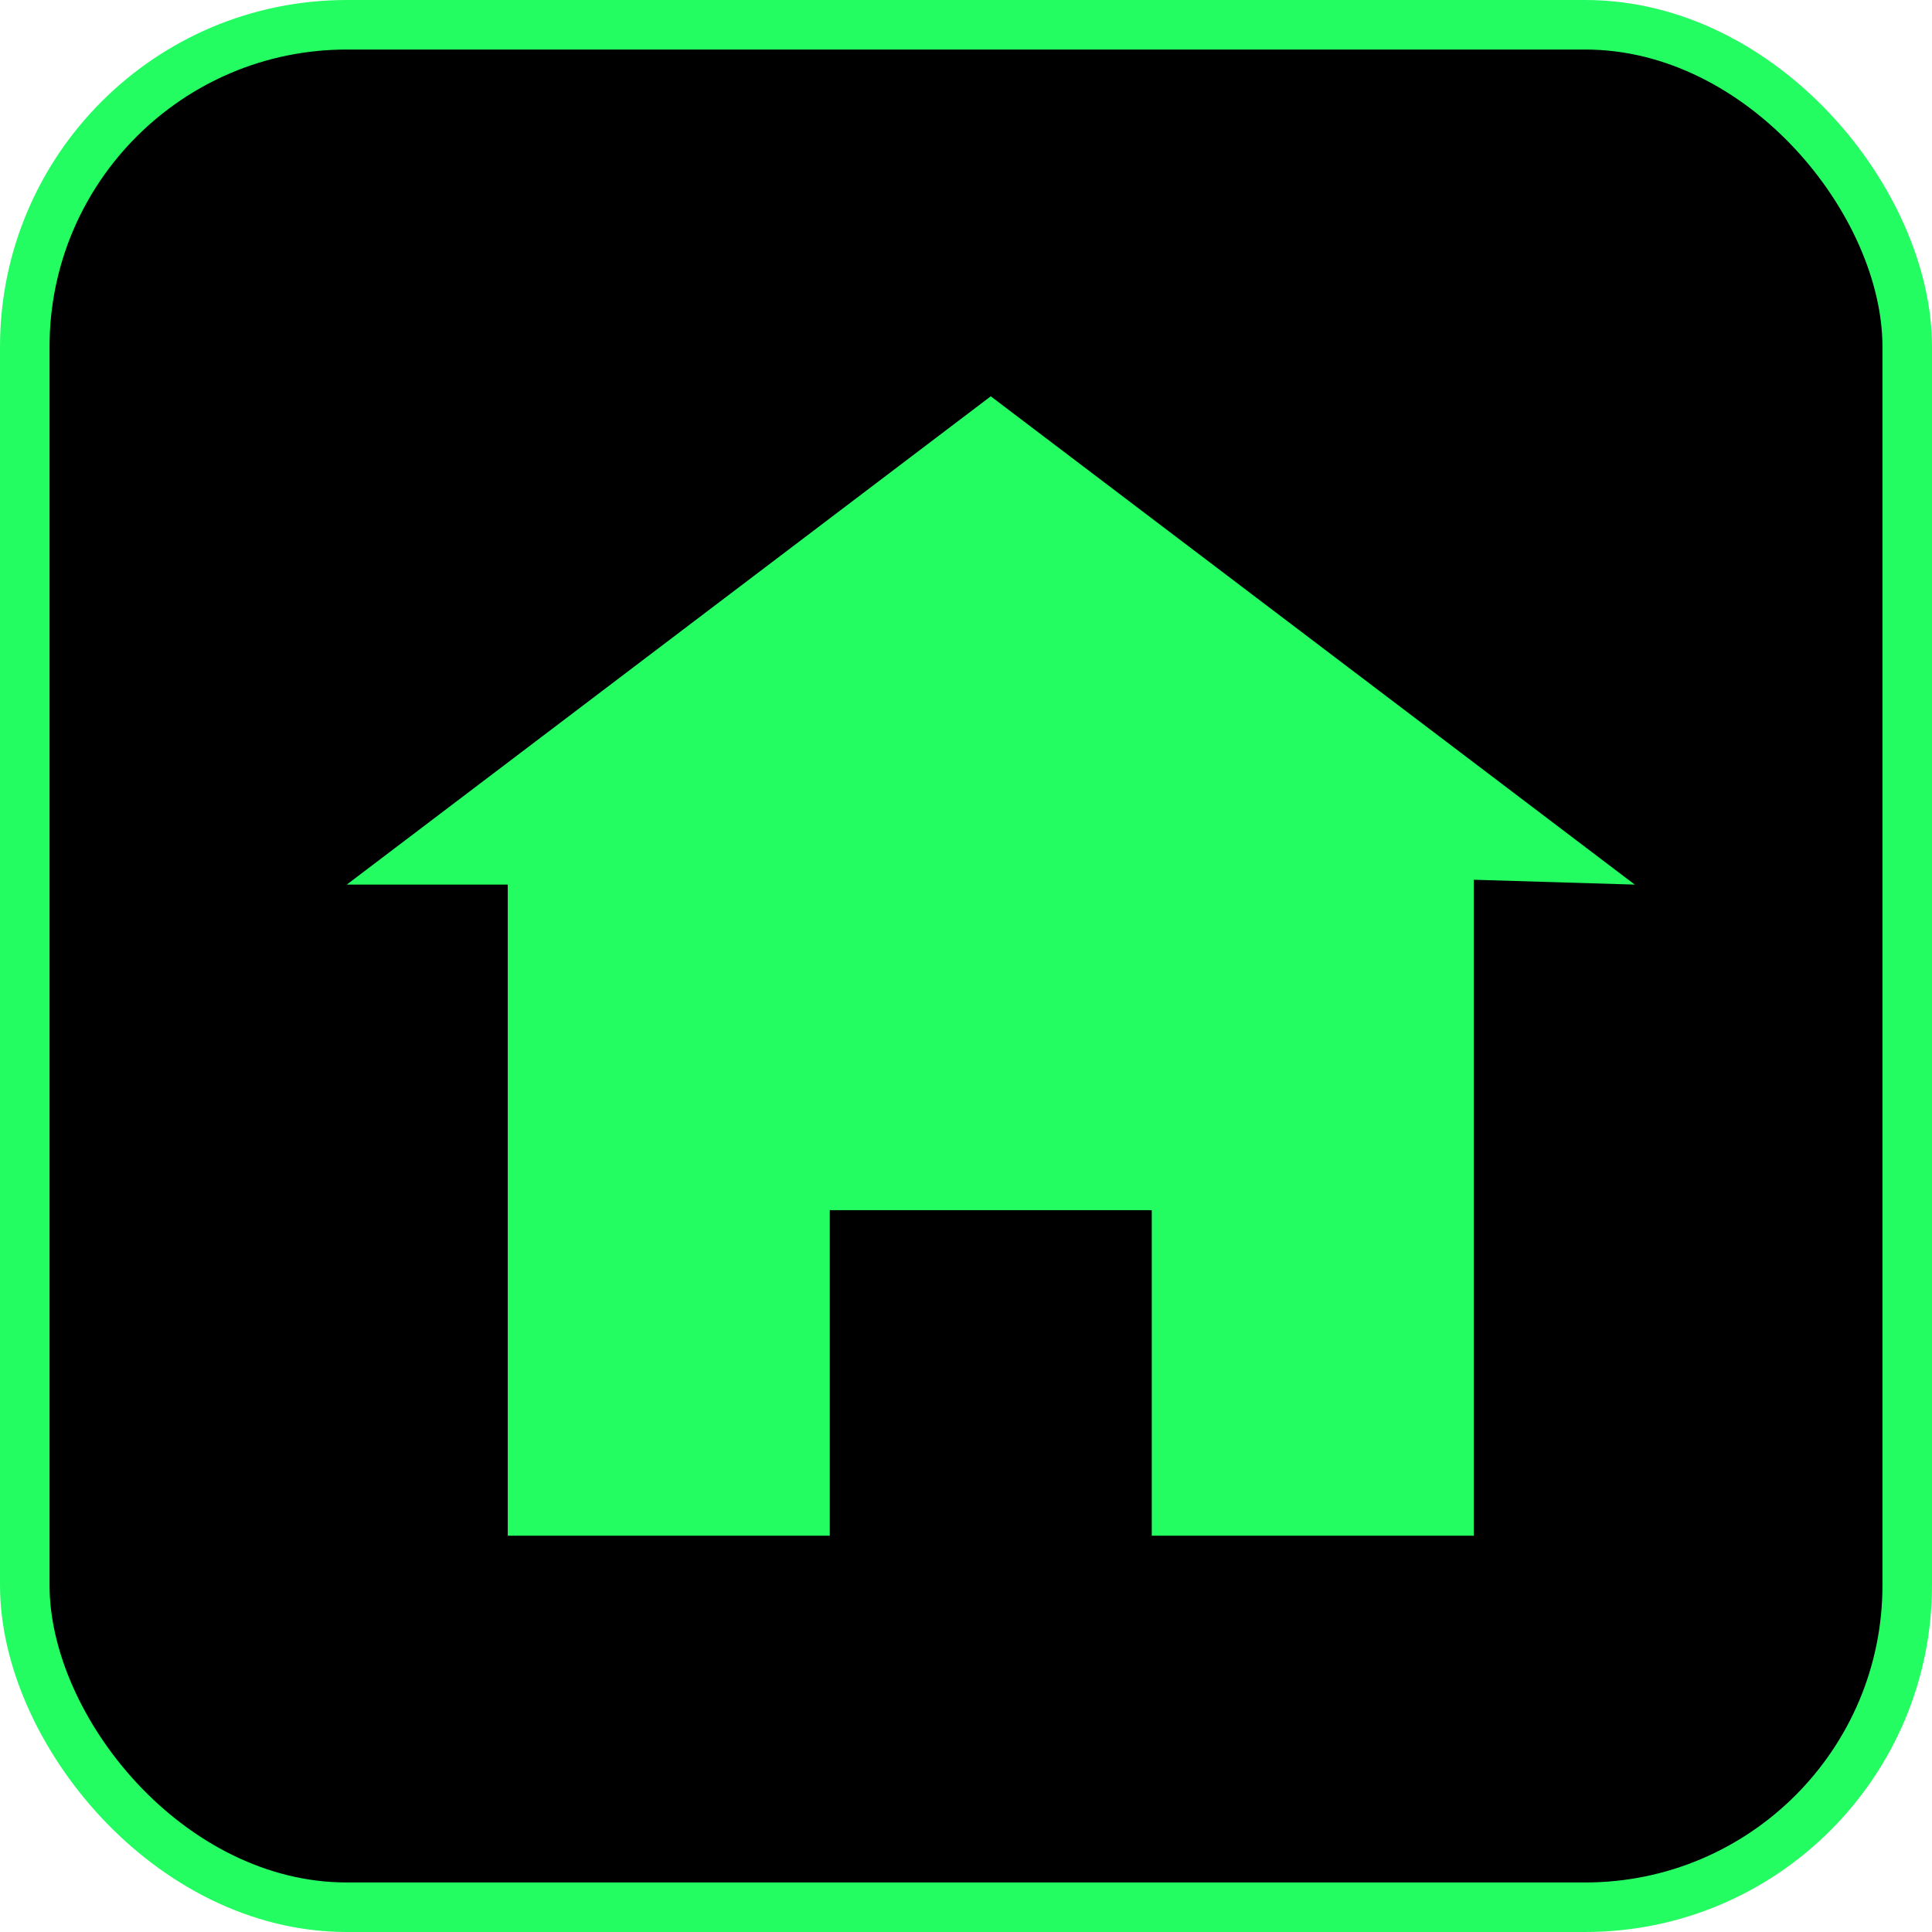 <svg width="39" height="39" viewBox="0 0 39 39" fill="none" xmlns="http://www.w3.org/2000/svg">
<rect x="0.5" y="0.5" width="38" height="38" rx="6.5" fill="black"/>
<rect x="0.5" y="0.5" width="38" height="38" rx="6.5" stroke="#24FD61" stroke-linejoin="round"/>
<path d="M20 8L7 17.857H10.25V31H16.75V24.429H23.25V31H29.75V17.759L33 17.857L20 8Z" fill="#24FD61"/>
</svg>
